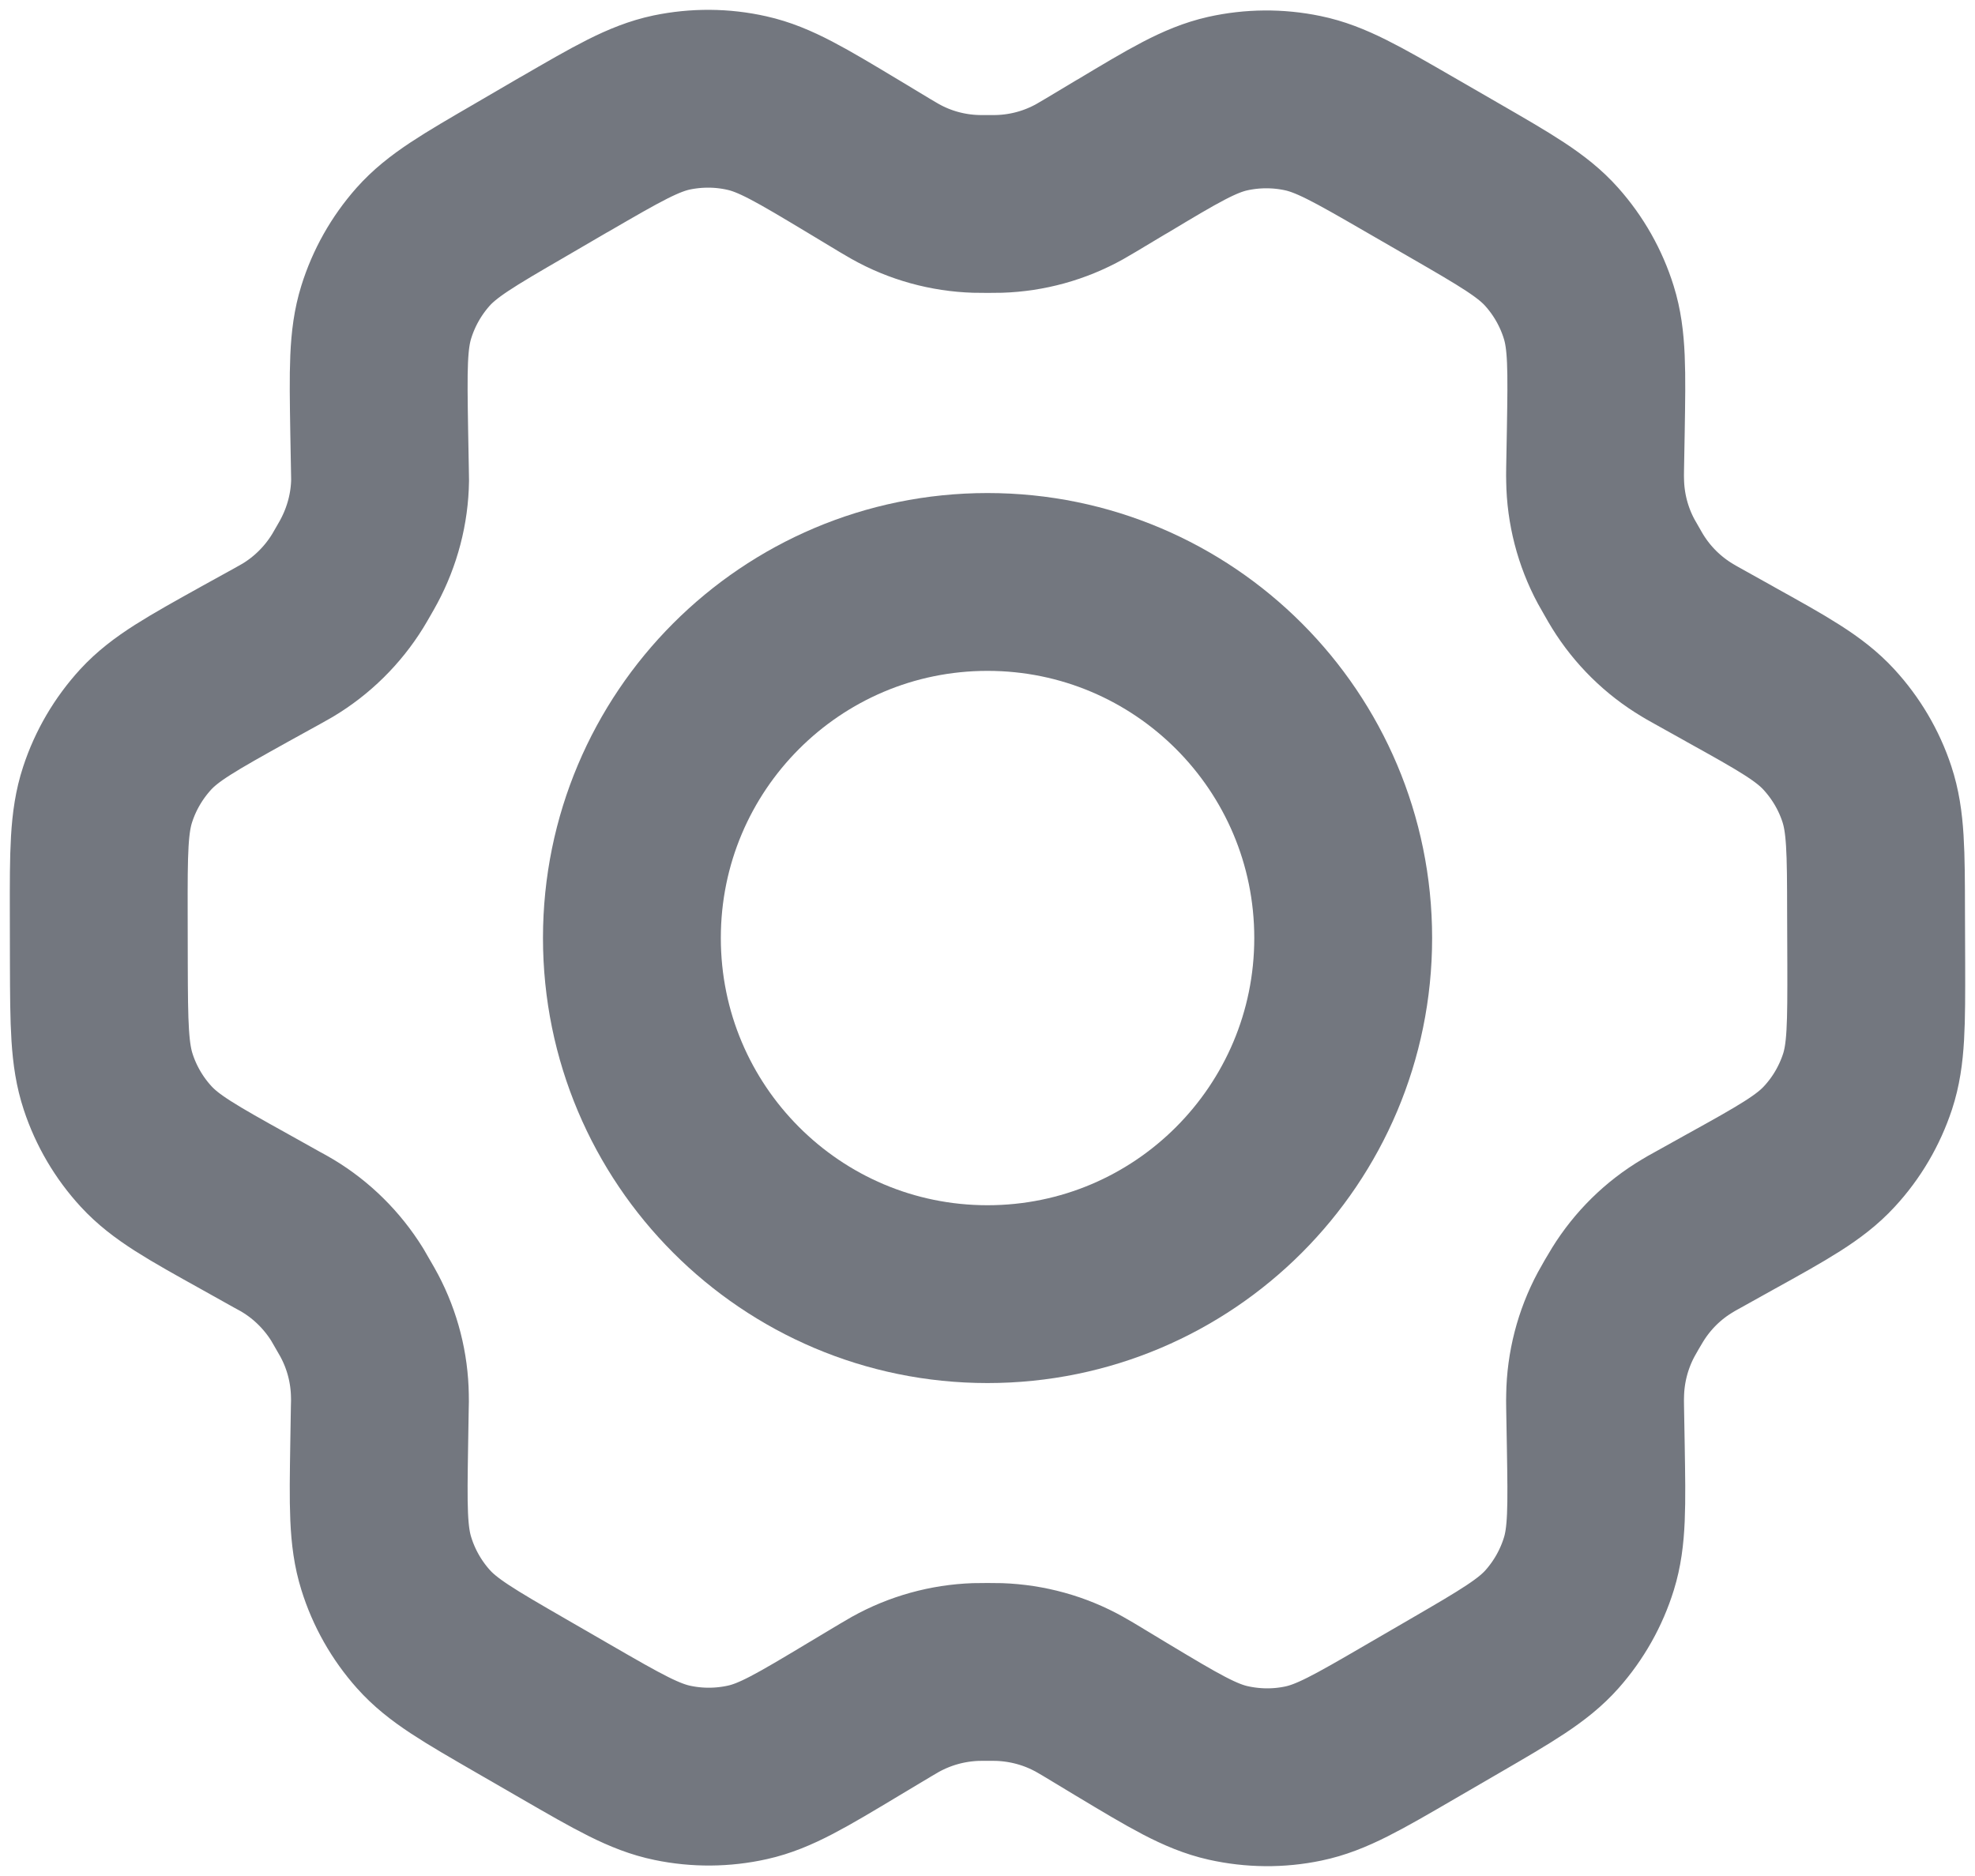 <svg width="20" height="19" viewBox="0 0 20 19" fill="none" xmlns="http://www.w3.org/2000/svg">
<path d="M17.518 6.726L17.188 6.542C17.137 6.514 17.112 6.499 17.087 6.484C16.841 6.337 16.634 6.133 16.483 5.889C16.468 5.865 16.453 5.839 16.424 5.788C16.395 5.737 16.38 5.712 16.366 5.686C16.23 5.433 16.157 5.15 16.153 4.862C16.152 4.833 16.152 4.804 16.153 4.745L16.16 4.362C16.17 3.748 16.175 3.44 16.089 3.164C16.013 2.919 15.885 2.693 15.714 2.501C15.521 2.284 15.253 2.13 14.718 1.821L14.273 1.564C13.74 1.256 13.473 1.102 13.189 1.044C12.939 0.992 12.68 0.994 12.43 1.05C12.148 1.114 11.884 1.272 11.358 1.588L11.355 1.589L11.036 1.78C10.986 1.81 10.96 1.825 10.935 1.839C10.684 1.979 10.405 2.056 10.118 2.065C10.089 2.066 10.06 2.066 10.001 2.066C9.943 2.066 9.912 2.066 9.883 2.065C9.596 2.056 9.316 1.979 9.065 1.838C9.04 1.824 9.015 1.809 8.964 1.779L8.644 1.586C8.113 1.267 7.847 1.107 7.564 1.044C7.313 0.987 7.053 0.986 6.802 1.038C6.518 1.098 6.251 1.253 5.717 1.563L5.714 1.564L5.275 1.82L5.27 1.823C4.741 2.13 4.476 2.284 4.284 2.5C4.114 2.692 3.987 2.917 3.911 3.162C3.825 3.439 3.83 3.747 3.84 4.363L3.847 4.746C3.848 4.804 3.849 4.833 3.849 4.862C3.845 5.15 3.77 5.433 3.634 5.687C3.621 5.712 3.606 5.737 3.577 5.788C3.548 5.838 3.534 5.863 3.519 5.887C3.367 6.132 3.159 6.337 2.912 6.485C2.887 6.499 2.862 6.514 2.811 6.542L2.485 6.722C1.944 7.023 1.673 7.173 1.476 7.387C1.302 7.577 1.17 7.801 1.09 8.046C0.999 8.322 0.999 8.633 1 9.253L1.001 9.759C1.003 10.375 1.005 10.683 1.096 10.958C1.176 11.201 1.307 11.424 1.48 11.612C1.676 11.825 1.944 11.975 2.482 12.274L2.804 12.454C2.859 12.484 2.887 12.499 2.913 12.515C3.159 12.663 3.365 12.868 3.516 13.111C3.532 13.138 3.548 13.165 3.579 13.22C3.61 13.274 3.626 13.301 3.64 13.328C3.772 13.578 3.843 13.856 3.847 14.139C3.848 14.17 3.848 14.201 3.846 14.263L3.84 14.63C3.83 15.249 3.825 15.559 3.912 15.836C3.988 16.081 4.116 16.307 4.287 16.499C4.48 16.716 4.748 16.87 5.283 17.179L5.728 17.436C6.261 17.744 6.528 17.898 6.812 17.956C7.062 18.008 7.321 18.006 7.571 17.95C7.853 17.887 8.118 17.728 8.646 17.411L8.965 17.22C9.015 17.19 9.041 17.175 9.066 17.161C9.317 17.021 9.596 16.944 9.882 16.934C9.911 16.933 9.941 16.933 9.999 16.933C10.058 16.933 10.088 16.933 10.117 16.934C10.404 16.944 10.685 17.021 10.936 17.162C10.958 17.174 10.98 17.187 11.019 17.21L11.357 17.414C11.888 17.733 12.153 17.892 12.437 17.956C12.688 18.012 12.947 18.015 13.199 17.962C13.483 17.903 13.751 17.747 14.284 17.437L14.73 17.178C15.26 16.87 15.525 16.716 15.717 16.5C15.887 16.308 16.014 16.083 16.09 15.838C16.175 15.564 16.17 15.258 16.16 14.65L16.153 14.254C16.152 14.196 16.152 14.167 16.153 14.138C16.157 13.85 16.23 13.567 16.366 13.313C16.38 13.287 16.394 13.262 16.423 13.212C16.452 13.162 16.467 13.137 16.482 13.113C16.634 12.867 16.842 12.662 17.09 12.515C17.114 12.5 17.139 12.486 17.188 12.459L17.19 12.458L17.515 12.277C18.057 11.977 18.328 11.826 18.525 11.612C18.7 11.423 18.831 11.199 18.912 10.954C19.002 10.679 19.001 10.371 19 9.758L18.998 9.24C18.997 8.624 18.996 8.317 18.905 8.042C18.825 7.799 18.693 7.576 18.52 7.388C18.324 7.175 18.056 7.025 17.519 6.727L17.518 6.726Z" stroke="#73777F" stroke-width="1.801" stroke-linecap="round" stroke-linejoin="round"/>
<path d="M6.399 9.5C6.399 11.492 8.011 13.107 10 13.107C11.989 13.107 13.602 11.492 13.602 9.5C13.602 7.508 11.989 5.894 10 5.894C8.011 5.894 6.399 7.508 6.399 9.5Z" stroke="#73777F" stroke-width="1.801" stroke-linecap="round" stroke-linejoin="round"/>
</svg>
